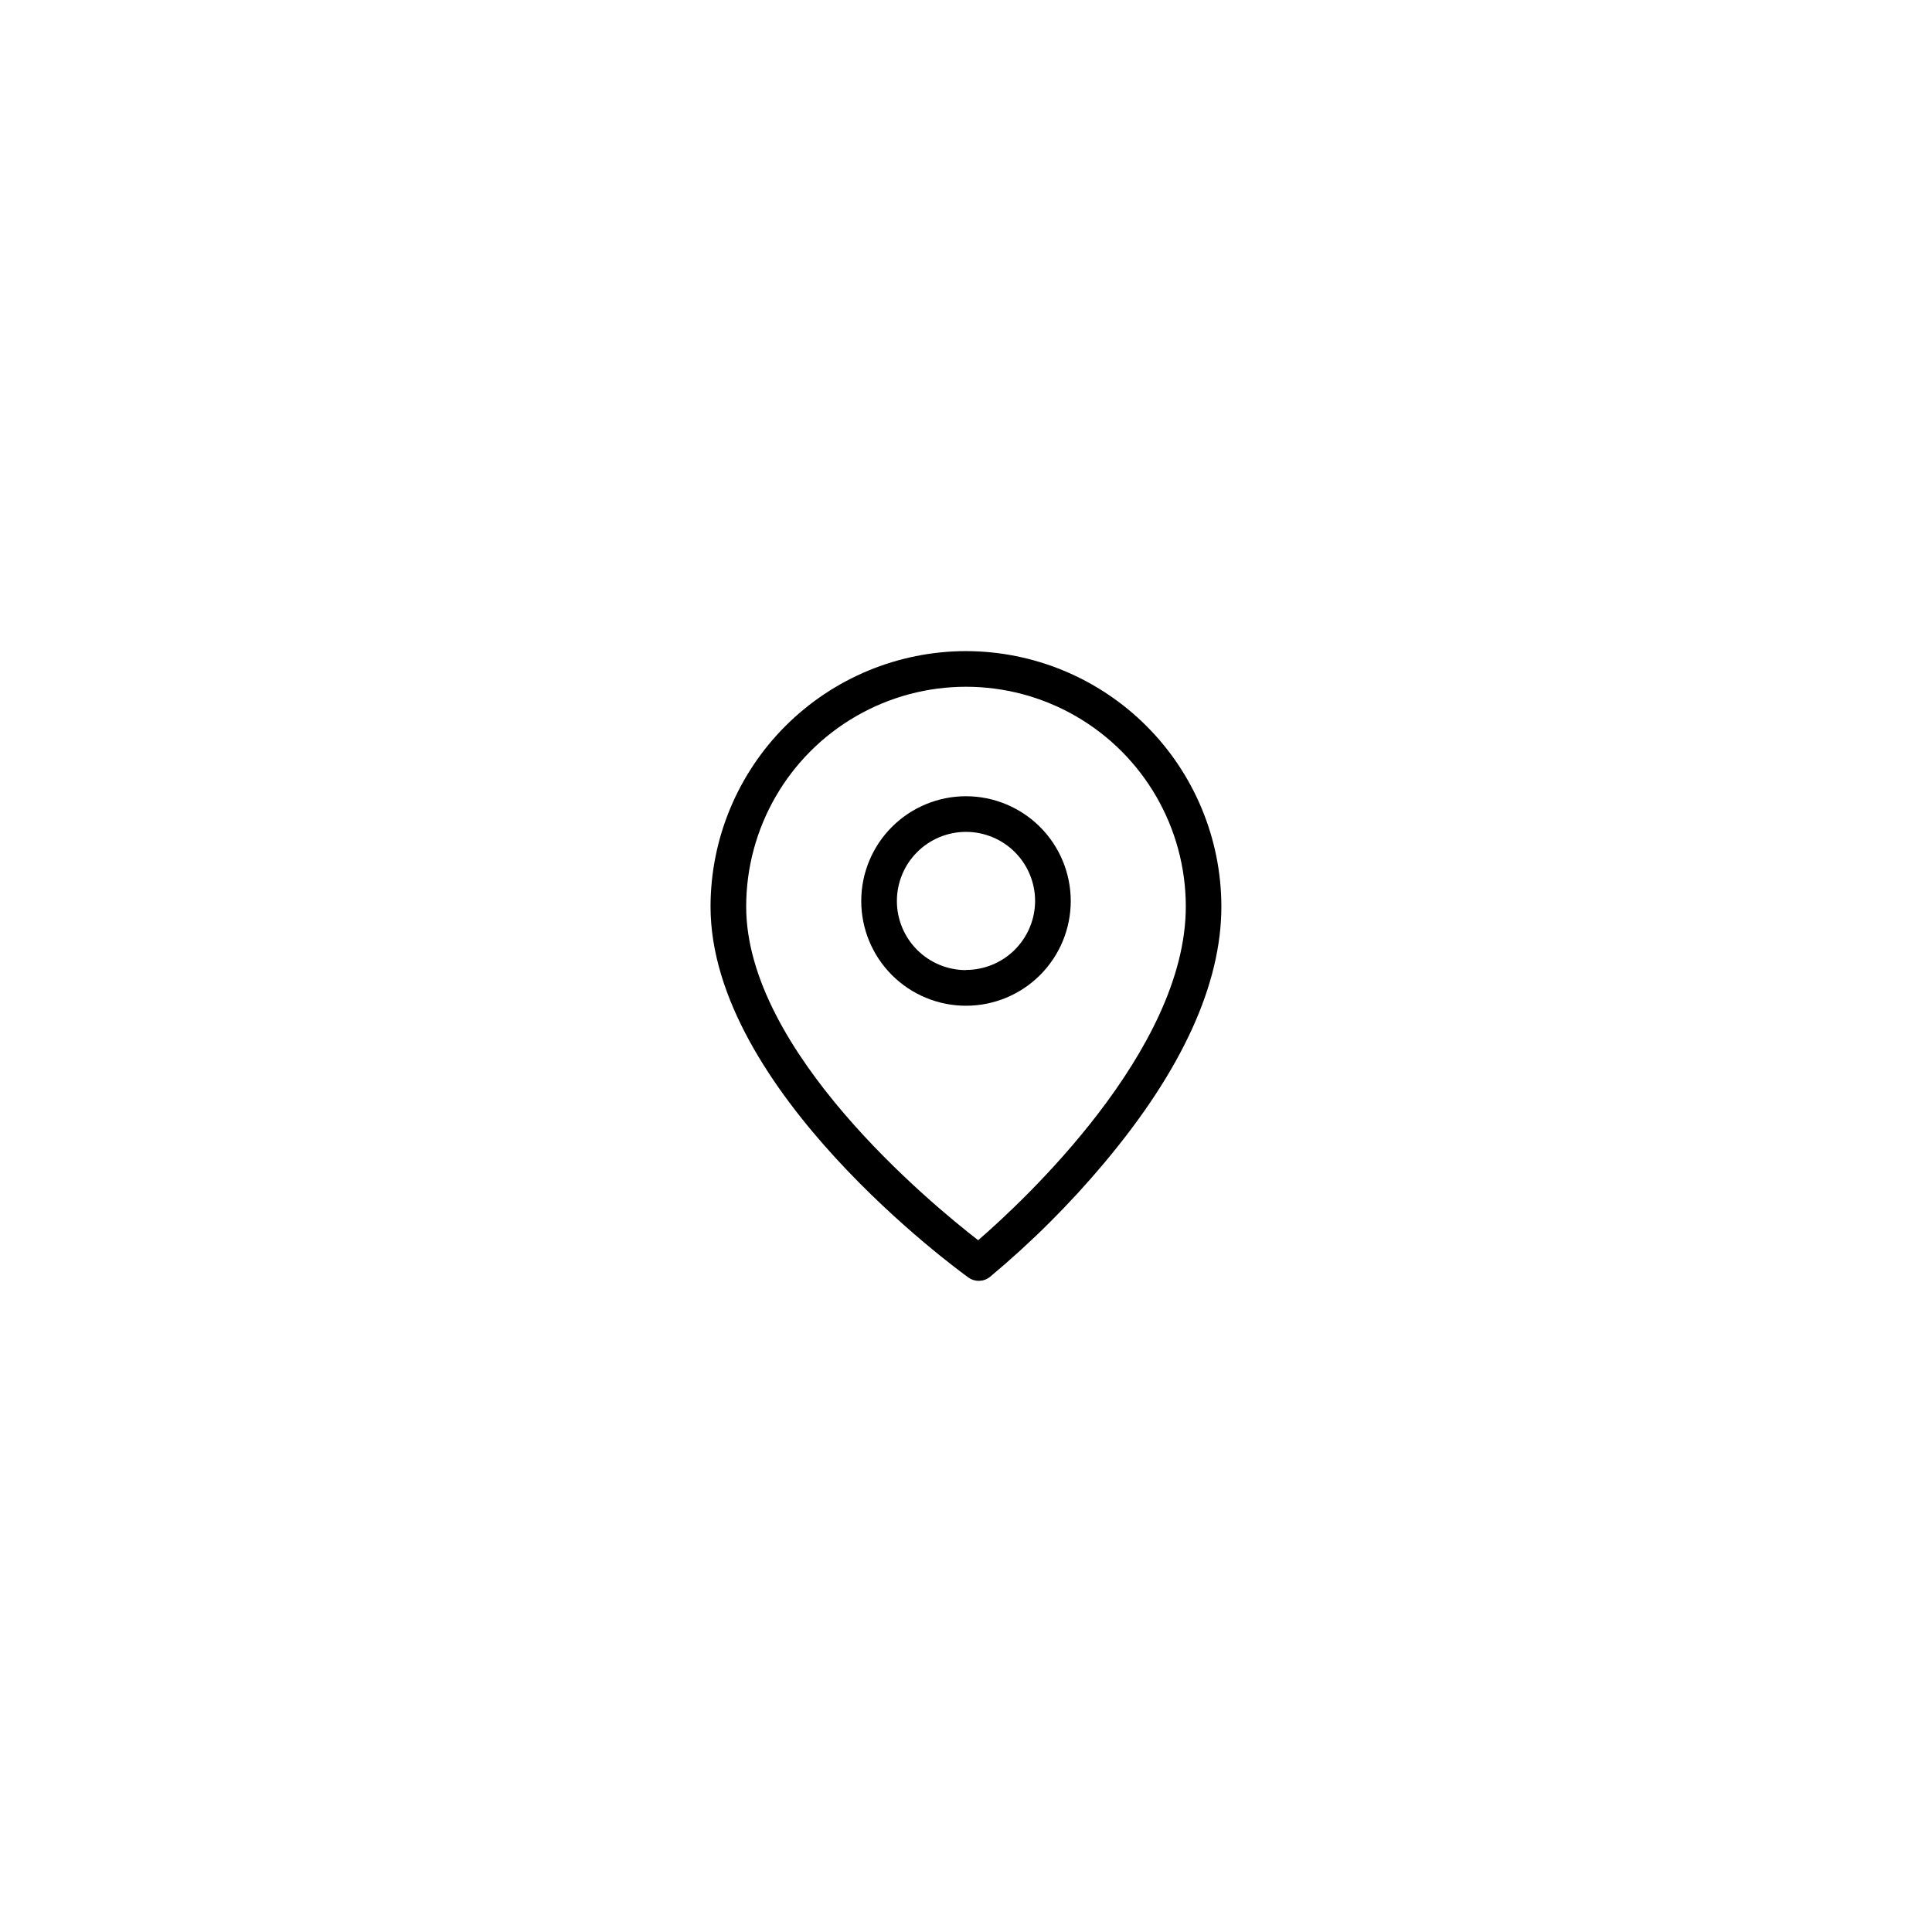 <?xml version="1.0" encoding="UTF-8"?>
<!-- Uploaded to: SVG Repo, www.svgrepo.com, Generator: SVG Repo Mixer Tools -->
<svg fill="#000000" width="800px" height="800px" version="1.1" viewBox="144 144 512 512" xmlns="http://www.w3.org/2000/svg">
 <g>
  <path d="m400 316.55c-17.949 0.02-35.16 7.16-47.852 19.852-12.691 12.691-19.828 29.898-19.848 47.848 0 48.566 65.539 96.289 68.328 98.297 1.719 1.238 4.055 1.176 5.711-0.148 11.031-9.195 21.219-19.359 30.438-30.375 20.5-24.465 30.898-47.23 30.898-67.785-0.02-17.941-7.16-35.145-19.844-47.832-12.688-12.691-29.891-19.832-47.832-19.855zm3.223 156.12c-12.594-9.75-61.477-50.086-61.477-88.418 0-20.812 11.102-40.043 29.125-50.449 18.023-10.406 40.23-10.406 58.254 0s29.125 29.637 29.125 50.449c0 38.227-43.461 78.418-55.027 88.418z"/>
  <path d="m400 355.01c-7.363 0-14.426 2.926-19.633 8.133-5.207 5.207-8.129 12.266-8.129 19.629 0 7.363 2.922 14.426 8.129 19.633 5.207 5.207 12.27 8.129 19.633 8.129s14.422-2.922 19.629-8.129c5.207-5.207 8.133-12.27 8.133-19.633-0.008-7.359-2.938-14.414-8.141-19.621-5.207-5.203-12.262-8.133-19.621-8.141zm0 46.078c-4.859 0-9.52-1.93-12.953-5.363-3.434-3.438-5.363-8.094-5.363-12.953 0-4.856 1.93-9.516 5.363-12.949 3.434-3.438 8.094-5.367 12.953-5.367 4.856 0 9.516 1.93 12.949 5.367 3.434 3.434 5.363 8.094 5.363 12.949-0.016 4.852-1.953 9.496-5.383 12.918-3.434 3.426-8.082 5.352-12.93 5.356z"/>
 </g>
</svg>